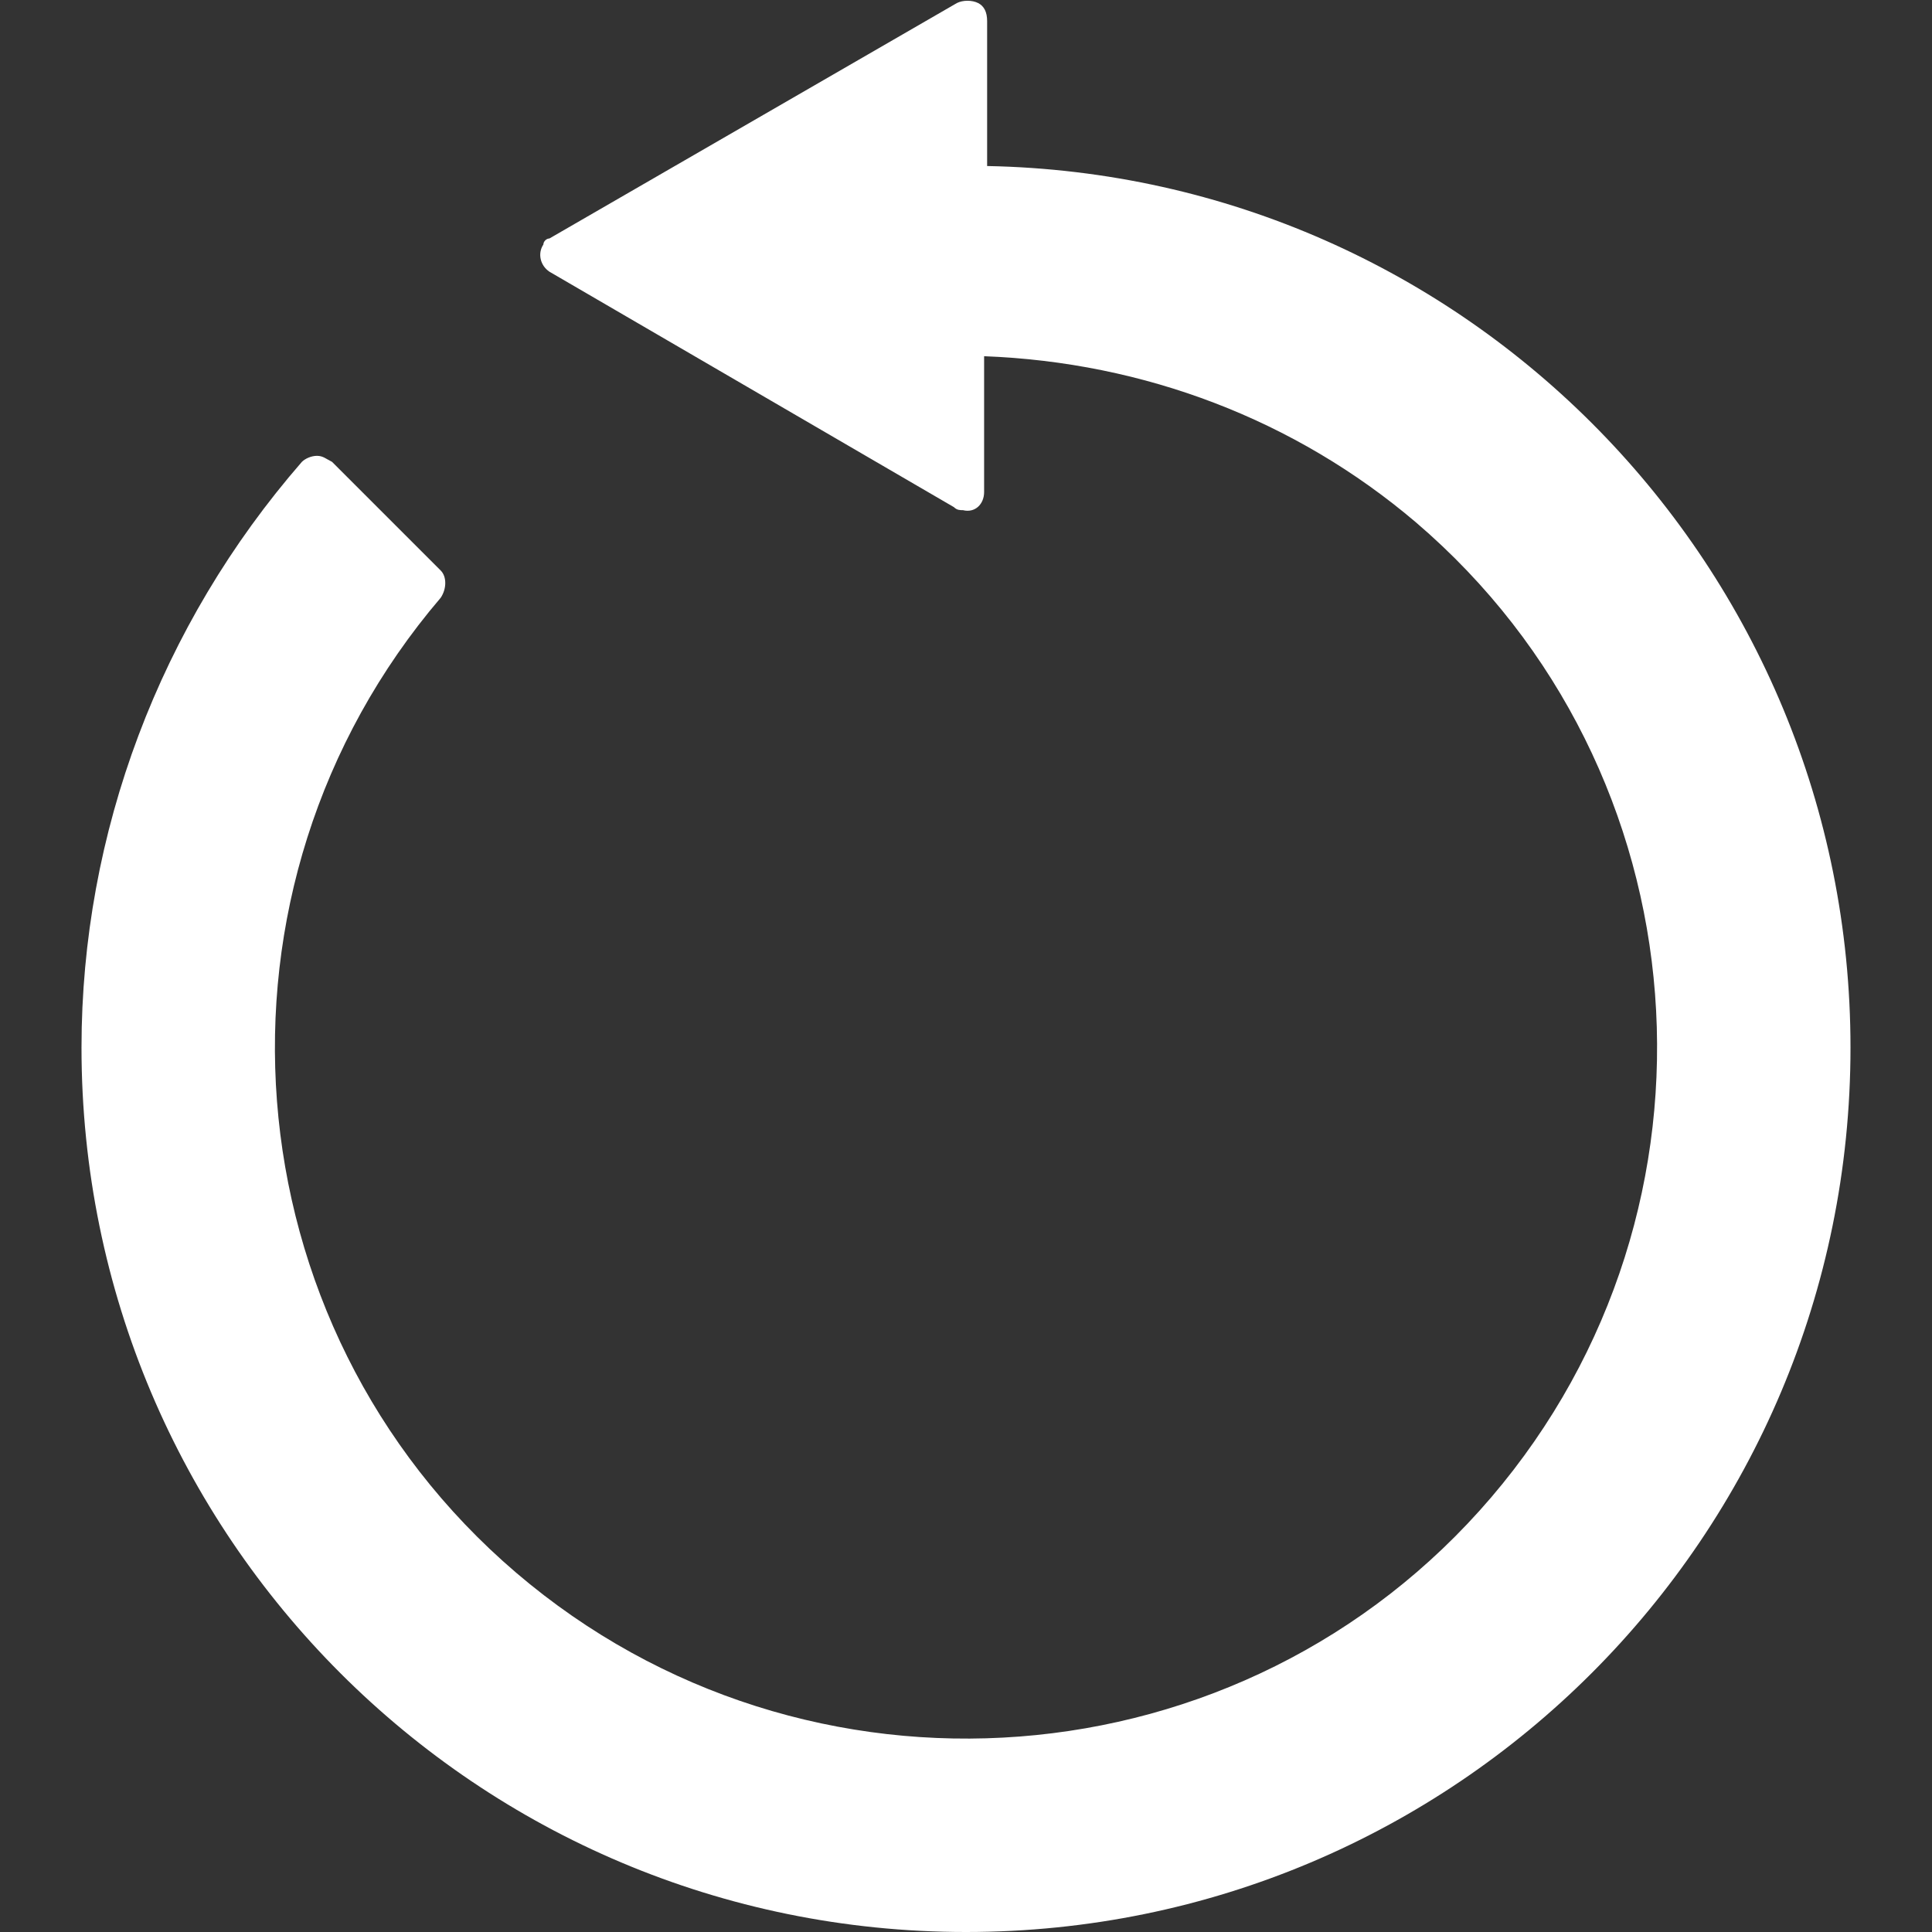 <?xml version="1.0" encoding="UTF-8"?> <svg xmlns="http://www.w3.org/2000/svg" xmlns:xlink="http://www.w3.org/1999/xlink" version="1.1" id="Livello_1" x="0px" y="0px" viewBox="0 0 64 64" style="enable-background:new 0 0 64 64;" xml:space="preserve"><rect x="0" y="0" width="64" height="64" fill="#333333" stroke="none"/> <style type="text/css"> .st0{fill:#FFFFFF;} </style> <path class="st0" d="M61.3,34.7C61.3,50.9,48.2,64,32,64S2.7,50.9,2.7,34.7c0-7.1,2.6-14,7.3-19.4c0.1-0.1,0.3-0.2,0.5-0.2 c0.2,0,0.3,0.1,0.5,0.2l3.6,3.6c0.2,0.2,0.2,0.6,0,0.9c-8.2,9.6-7.1,24.1,2.5,32.3s24.1,7.1,32.3-2.5s7.1-24.1-2.5-32.3 c-4-3.4-9-5.3-14.3-5.5v4.5c0,0.4-0.3,0.7-0.7,0.6c-0.1,0-0.2,0-0.3-0.1L18.2,9c-0.3-0.2-0.4-0.6-0.2-0.9C18,8,18.1,7.9,18.2,7.9 l13.5-7.8c0.2-0.1,0.5-0.1,0.7,0c0.2,0.1,0.3,0.3,0.3,0.6v4.8C48.6,5.8,61.3,18.8,61.3,34.7z"></path> </svg> 
